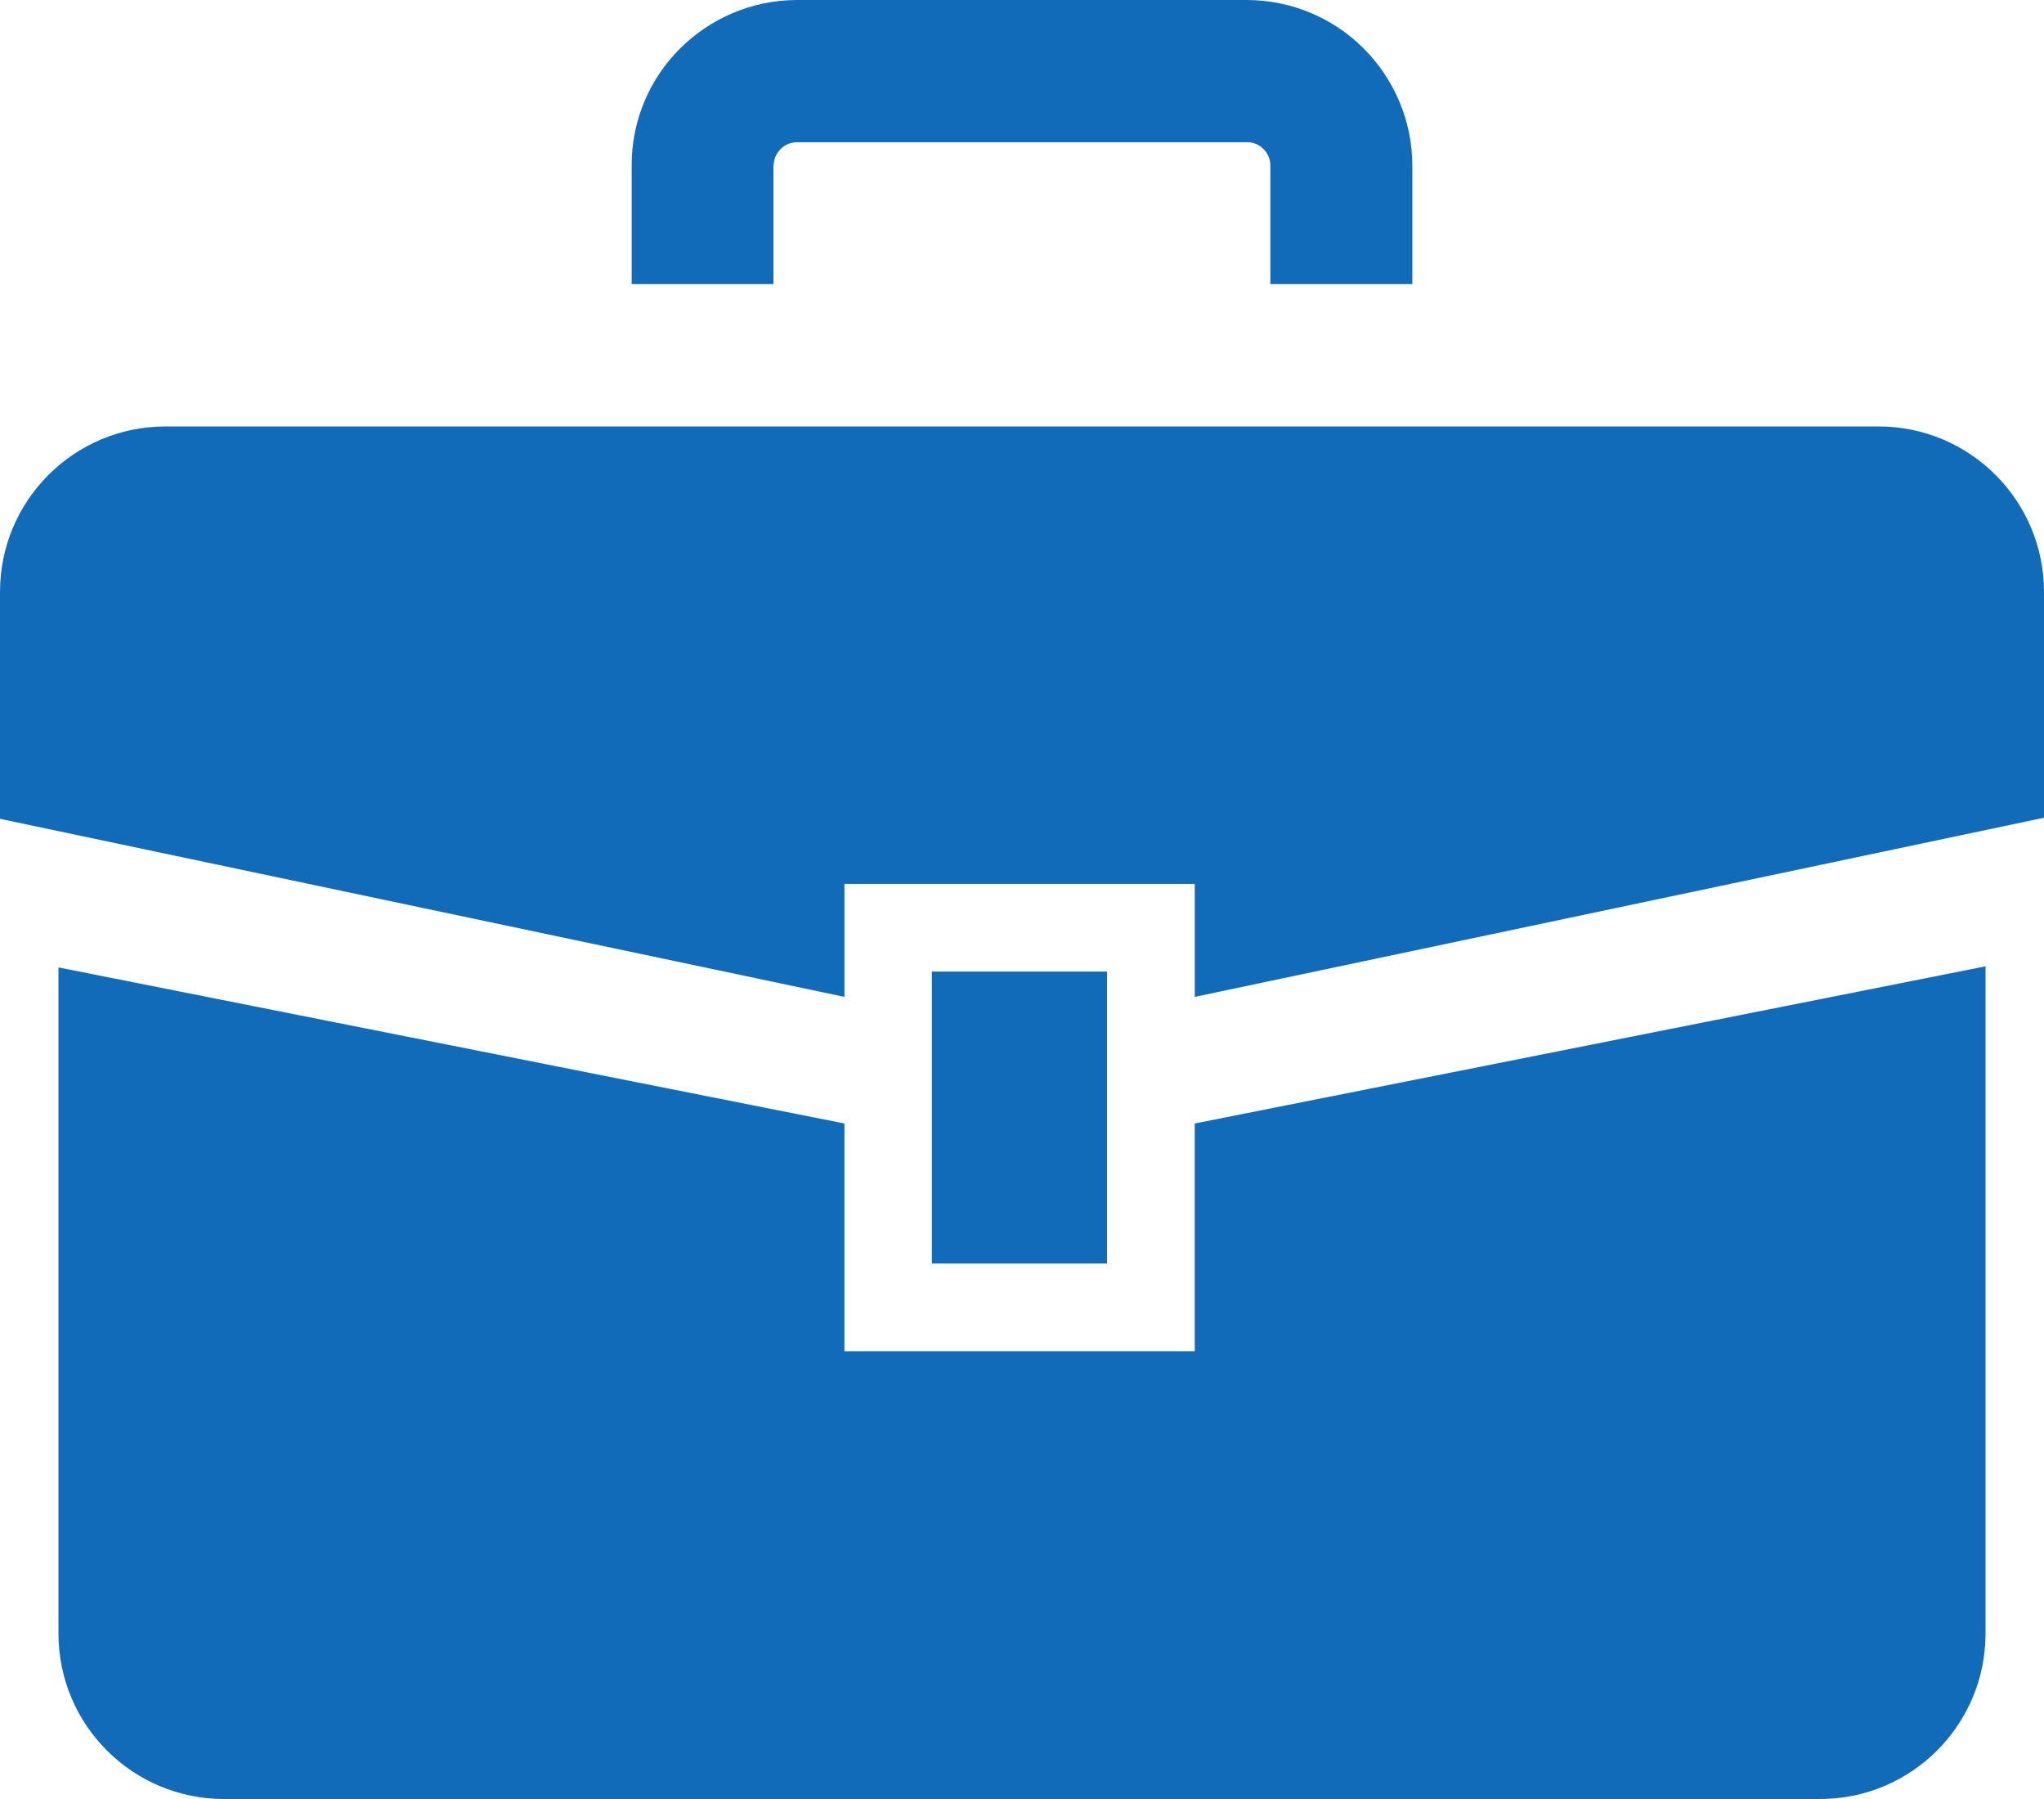 <?xml version="1.0" encoding="UTF-8"?>
<svg id="_レイヤー_2" data-name="レイヤー 2" xmlns="http://www.w3.org/2000/svg" viewBox="0 0 93 81.84">
  <defs>
    <style>
      .cls-1 {
        fill: #116bb9;
      }
    </style>
  </defs>
  <g id="_レイヤー_1-2" data-name="レイヤー 1">
    <g>
      <path class="cls-1" d="M85.47,19.4H7.53c-4.16,0-7.53,3.37-7.53,7.53v10.32l38.42,8.1v-5.14h15.94v5.14l38.64-8.15v-10.27c0-4.16-3.37-7.53-7.53-7.53Z"/>
      <path class="cls-1" d="M54.36,61.47h-15.94v-10.36L2.66,44.01v30.3c0,4.16,3.37,7.53,7.53,7.53h72.62c4.16,0,7.53-3.37,7.53-7.53v-30.35l-35.98,7.15v10.36h0Z"/>
      <rect class="cls-1" x="42.4" y="44.2" width="7.97" height="13.28"/>
      <path class="cls-1" d="M35.2,7.54c0-.31.12-.56.32-.76.2-.2.45-.31.76-.31h20.45c.31,0,.56.11.76.31.2.21.31.46.31.76v5.38h6.46v-5.38c0-2.07-.85-3.97-2.21-5.33C60.7.85,58.79,0,56.72,0h-20.45c-2.07,0-3.97.85-5.33,2.21-1.36,1.35-2.21,3.25-2.2,5.33v5.38h6.45v-5.38h0Z"/>
    </g>
  </g>
</svg>